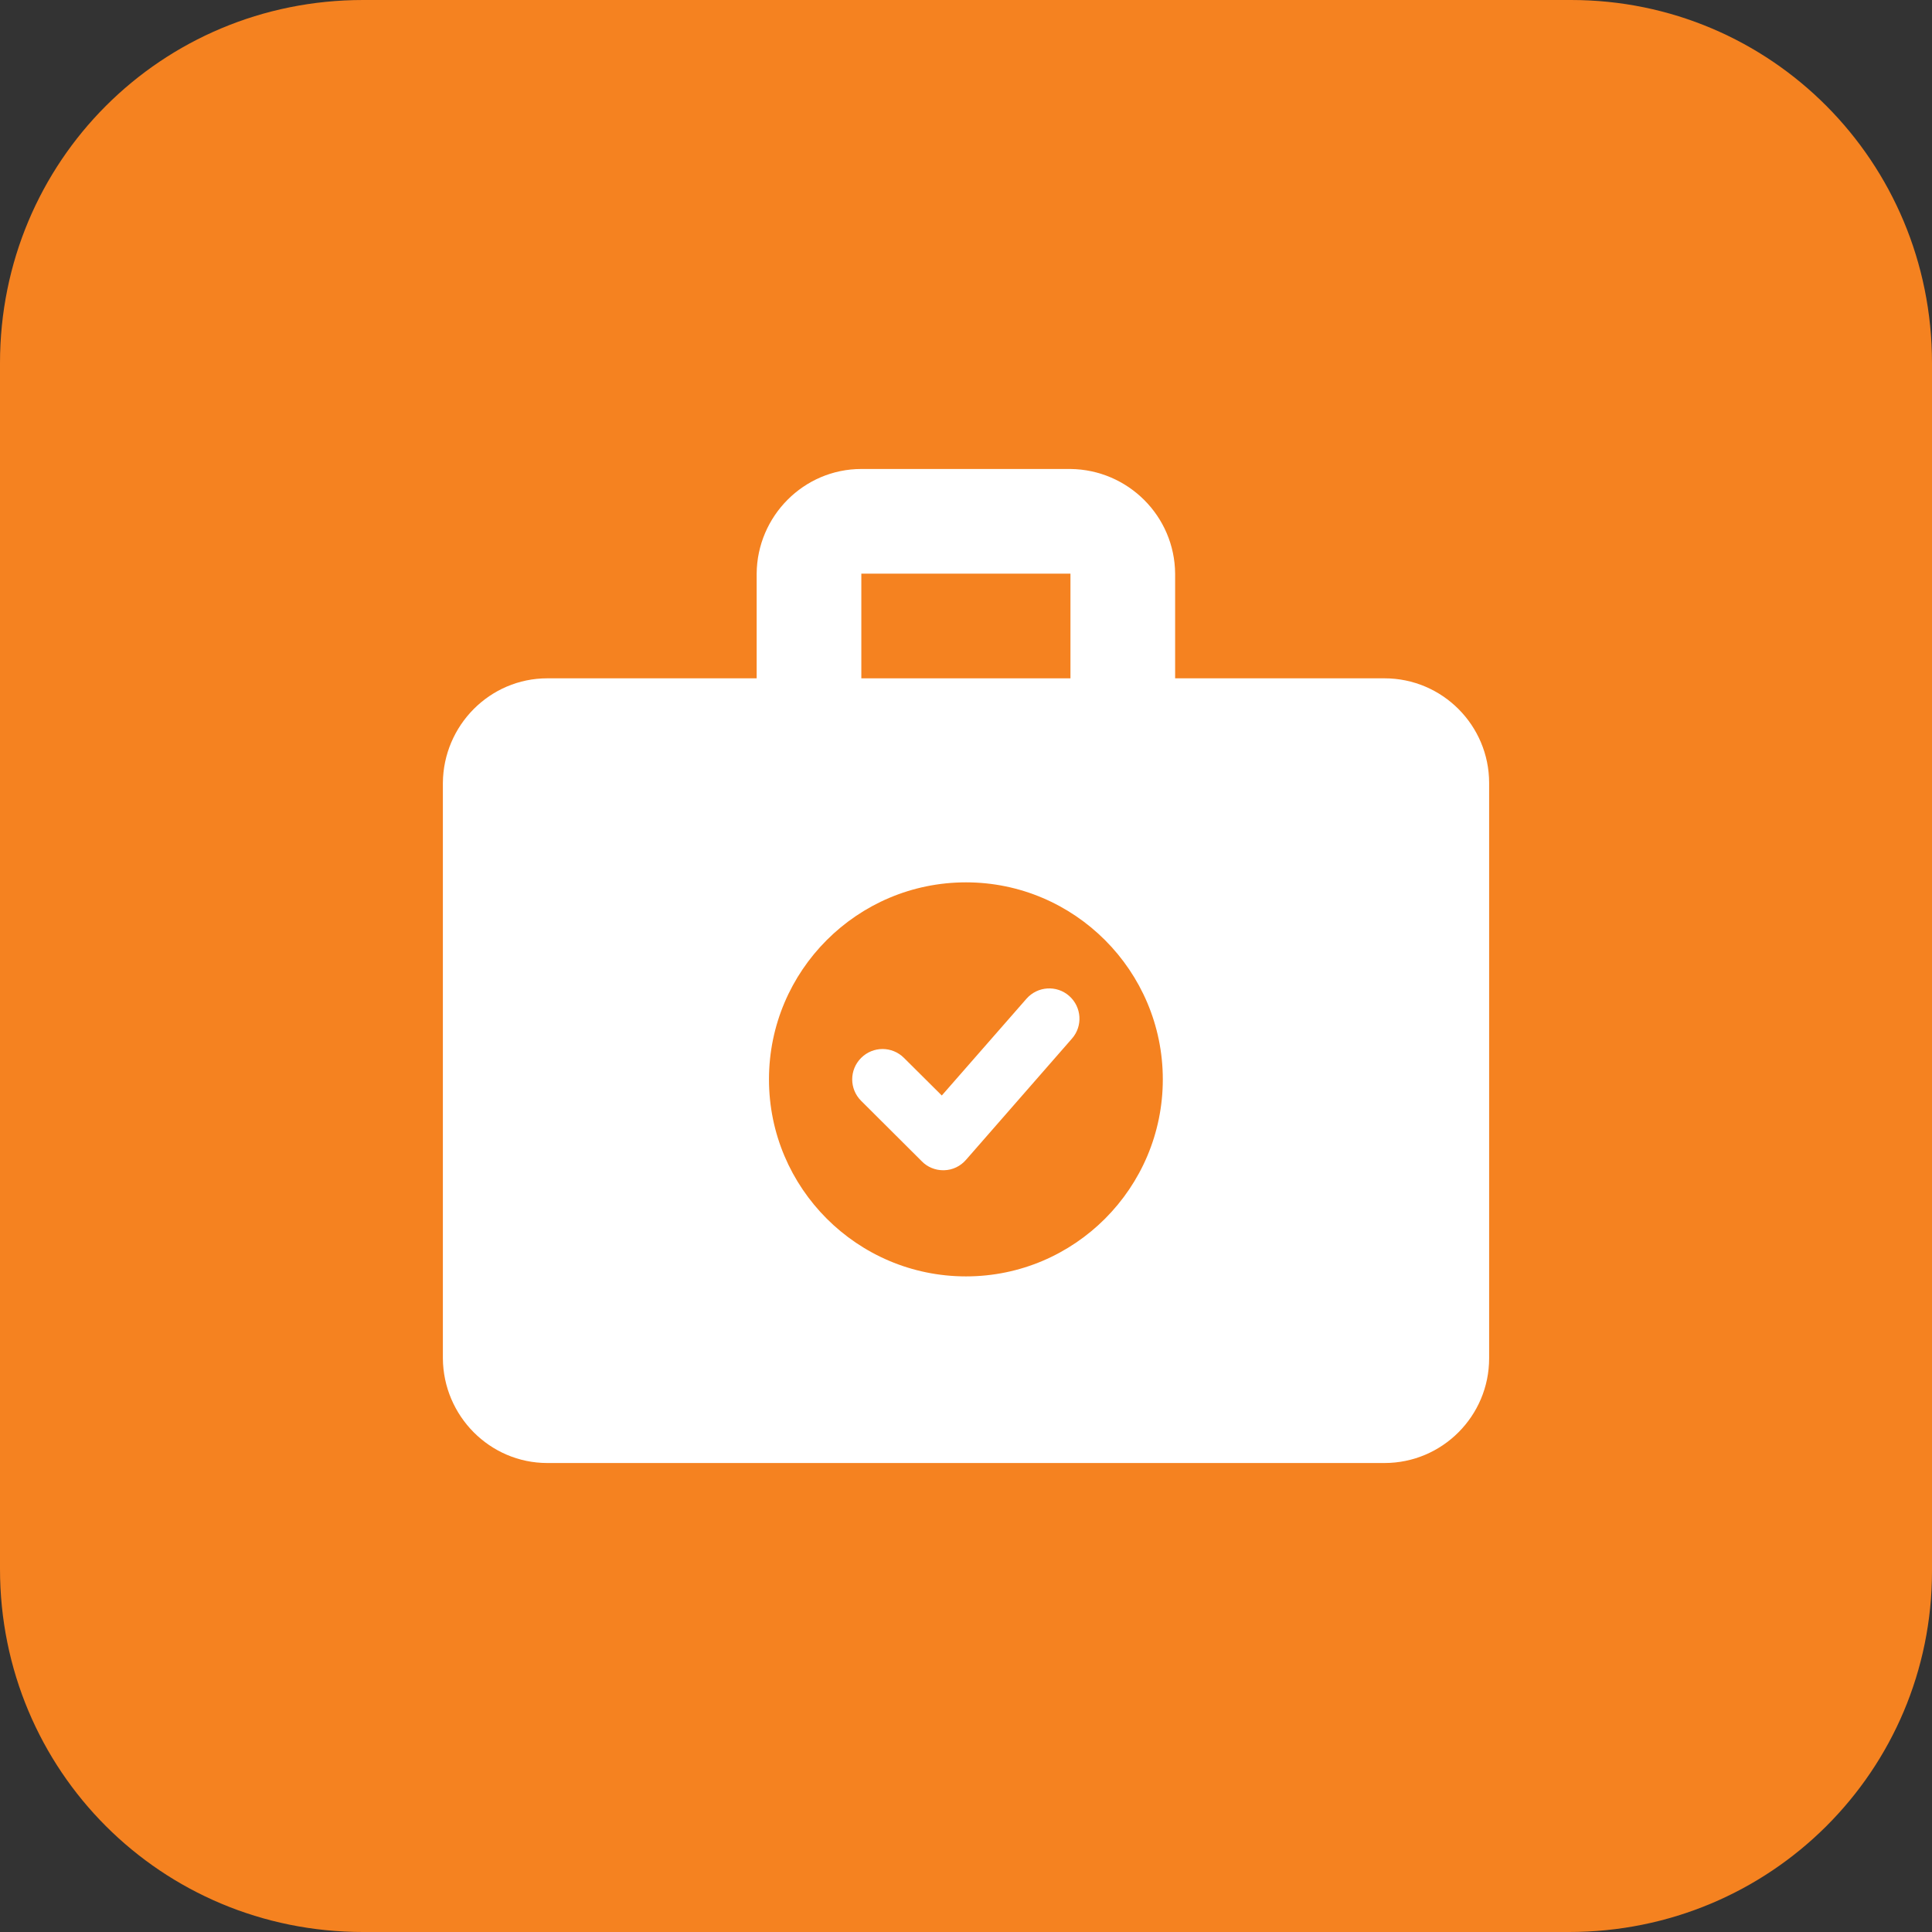 <?xml version="1.0" encoding="UTF-8"?><svg id="Layer_2" xmlns="http://www.w3.org/2000/svg" viewBox="0 0 91 91"><rect x="0" y="0" width="91" height="91" fill="#333333" stroke="none"/><defs><style>.cls-1{fill:#f58220;}.cls-2{fill:#fff;}</style></defs><rect class="cls-2" x="15.73" y="16.07" width="61.94" height="59.89"/><g id="Layer_1-2"><g id="Group-11"><rect class="cls-1" x="40.57" y="27.02" width="9.85" height="4.93"/><path class="cls-1" d="M45.5,41.56c-5.12,0-9.28,4.16-9.28,9.28s4.16,9.28,9.28,9.28,9.27-4.17,9.27-9.28-4.16-9.28-9.27-9.28Zm4.99,7.36l-4.99,5.71c-.26,.3-.63,.48-1.03,.49h-.05c-.37,0-.74-.15-1-.42l-2.86-2.85c-.56-.56-.56-1.46,0-2.02s1.46-.56,2.02,0l1.78,1.77,3.99-4.56c.52-.59,1.42-.65,2.01-.13s.65,1.42,.13,2.01Z"/><path class="cls-1" d="M74,0H17.1C7.6,0,0,7.6,0,17.1v56.8c0,9.5,7.6,17.1,17.1,17.1h56.8c9.5,0,17.1-7.6,17.1-17V17.1c0-9.5-7.6-17.1-17-17.1Zm-3.86,63.98c0,2.71-2.2,4.93-4.93,4.93H25.78c-2.71,0-4.9-2.22-4.92-4.93v-27.1c.02-2.71,2.21-4.93,4.92-4.93h9.86v-4.93c.02-2.71,2.22-4.93,4.93-4.93h9.85c2.71,.03,4.91,2.22,4.93,4.93v4.93h9.86c2.73,0,4.93,2.22,4.93,4.93v27.1Z"/></g></g></svg>